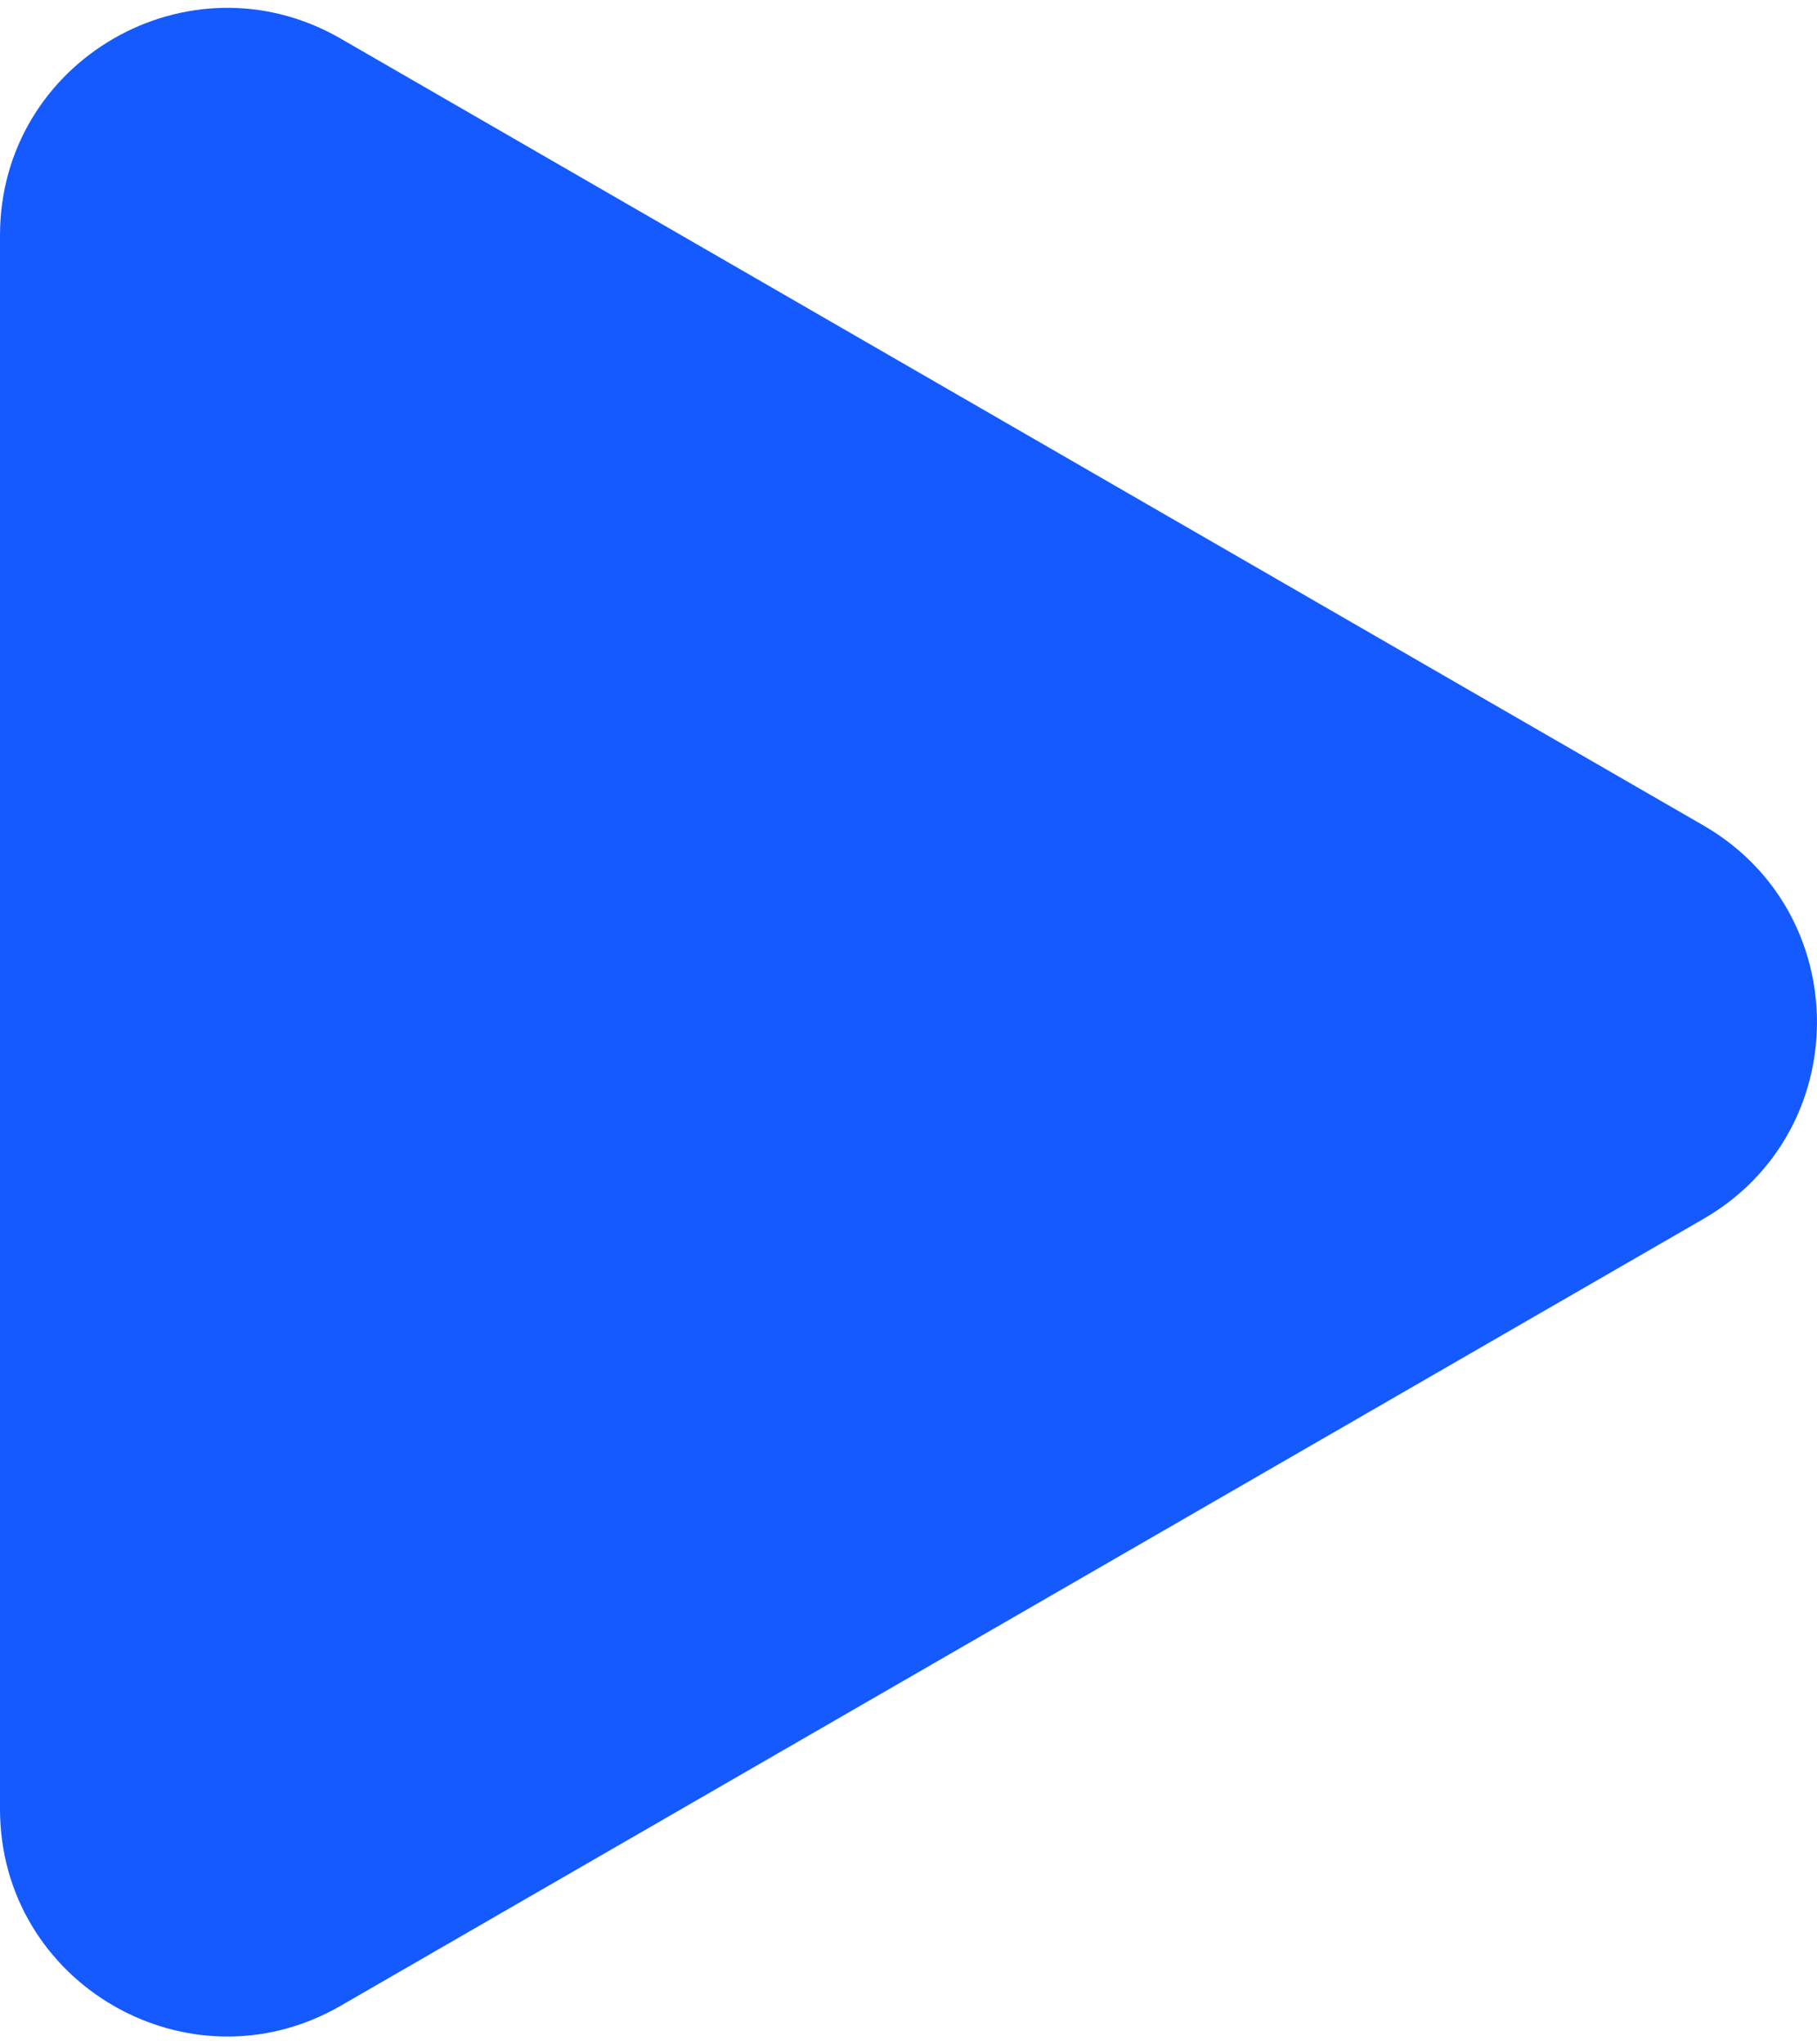 <svg width="16" height="18" viewBox="0 0 16 18" fill="none" xmlns="http://www.w3.org/2000/svg">
<path d="M15 7.268C16.333 8.038 16.333 9.962 15 10.732L3 17.66C1.667 18.43 0 17.468 0 15.928L0 2.072C0 0.532 1.667 -0.43 3 0.34L15 7.268Z" fill="#145AFF"/>
</svg>
